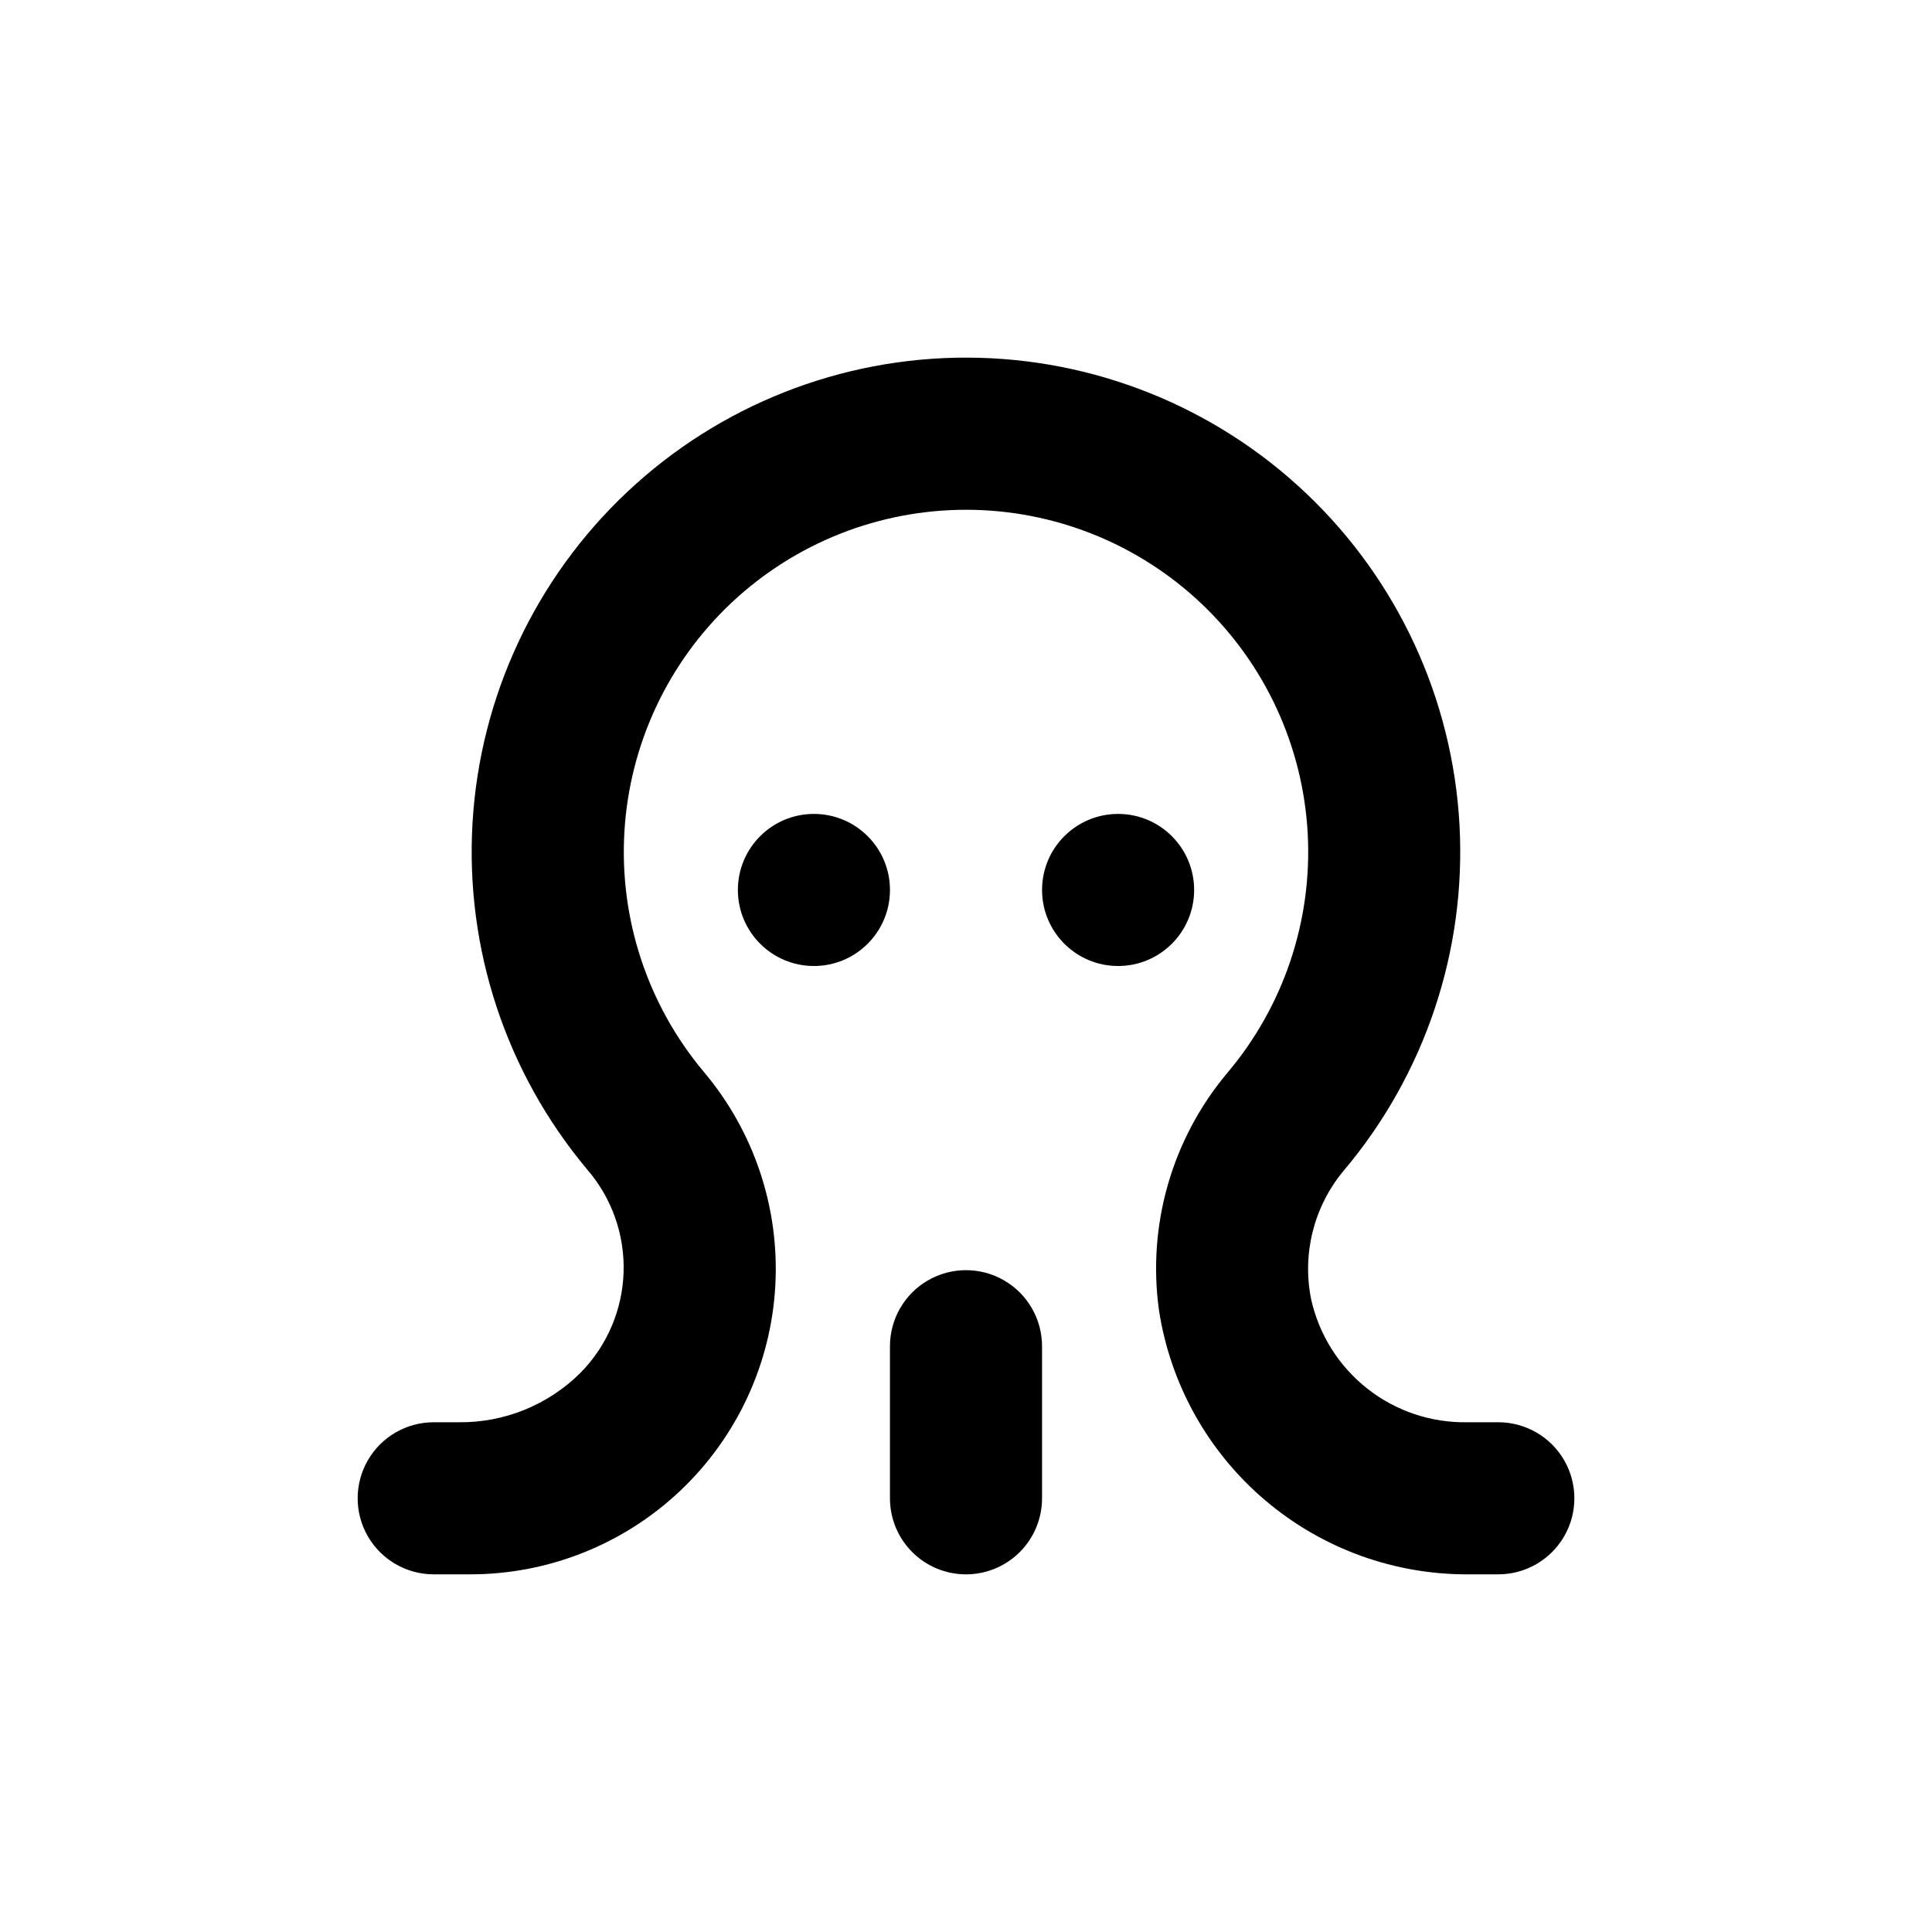<?xml version="1.0" encoding="UTF-8"?>
<!-- Uploaded to: SVG Find, www.svgrepo.com, Generator: SVG Find Mixer Tools -->
<svg fill="#000000" width="800px" height="800px" version="1.1" viewBox="144 144 512 512" xmlns="http://www.w3.org/2000/svg">
 <g>
  <path d="m541.07 520.91h-8.215c-9.617 0.176-19-2.984-26.551-8.949-7.551-5.961-12.801-14.352-14.859-23.75-2.391-11.977 0.734-24.391 8.512-33.805 21.617-25.531 32.645-58.363 30.828-91.762-1.82-33.402-16.348-64.844-40.605-87.875-24.258-23.035-56.41-35.914-89.863-35.996-33.449-0.086-65.668 12.633-90.039 35.543-24.375 22.91-39.062 54.277-41.047 87.668-1.988 33.395 8.875 66.281 30.363 91.918 6.523 7.543 9.969 17.262 9.664 27.227-0.309 9.969-4.352 19.453-11.328 26.582-8.586 8.602-20.289 13.363-32.445 13.199h-6.547c-7.203 0-13.855 3.84-17.453 10.074-3.602 6.234-3.602 13.918 0 20.152 3.598 6.234 10.25 10.078 17.453 10.078h9.672c20.691 0.004 40.598-7.914 55.633-22.125 15.035-14.215 24.062-33.645 25.219-54.301 1.16-20.66-5.633-40.977-18.984-56.781-14.867-17.754-22.383-40.52-21-63.633 1.379-23.117 11.547-44.828 28.422-60.684 16.875-15.855 39.176-24.656 62.332-24.598s45.41 8.973 62.203 24.914c16.797 15.941 26.855 37.703 28.117 60.824 1.262 23.121-6.367 45.852-21.324 63.527-14.645 17.461-21.219 40.301-18.086 62.875 3.016 19.629 13.012 37.516 28.152 50.367 15.141 12.855 34.41 19.82 54.27 19.613h7.508c7.199 0 13.852-3.844 17.453-10.078 3.598-6.234 3.598-13.918 0-20.152-3.602-6.234-10.254-10.074-17.453-10.074z"/>
  <path d="m400 561.22c5.344 0 10.469-2.125 14.25-5.902 3.777-3.781 5.902-8.906 5.902-14.25v-40.305c0-7.199-3.844-13.855-10.078-17.453-6.234-3.602-13.918-3.602-20.152 0-6.234 3.598-10.074 10.254-10.074 17.453v40.305c0 5.344 2.121 10.469 5.902 14.25 3.777 3.777 8.902 5.902 14.25 5.902z"/>
  <path d="m460.46 379.85c0 11.129-9.023 20.152-20.152 20.152-11.133 0-20.152-9.023-20.152-20.152 0-11.133 9.02-20.152 20.152-20.152 11.129 0 20.152 9.02 20.152 20.152"/>
  <path d="m379.85 379.85c0 11.129-9.023 20.152-20.152 20.152-11.133 0-20.152-9.023-20.152-20.152 0-11.133 9.02-20.152 20.152-20.152 11.129 0 20.152 9.02 20.152 20.152"/>
 </g>
</svg>